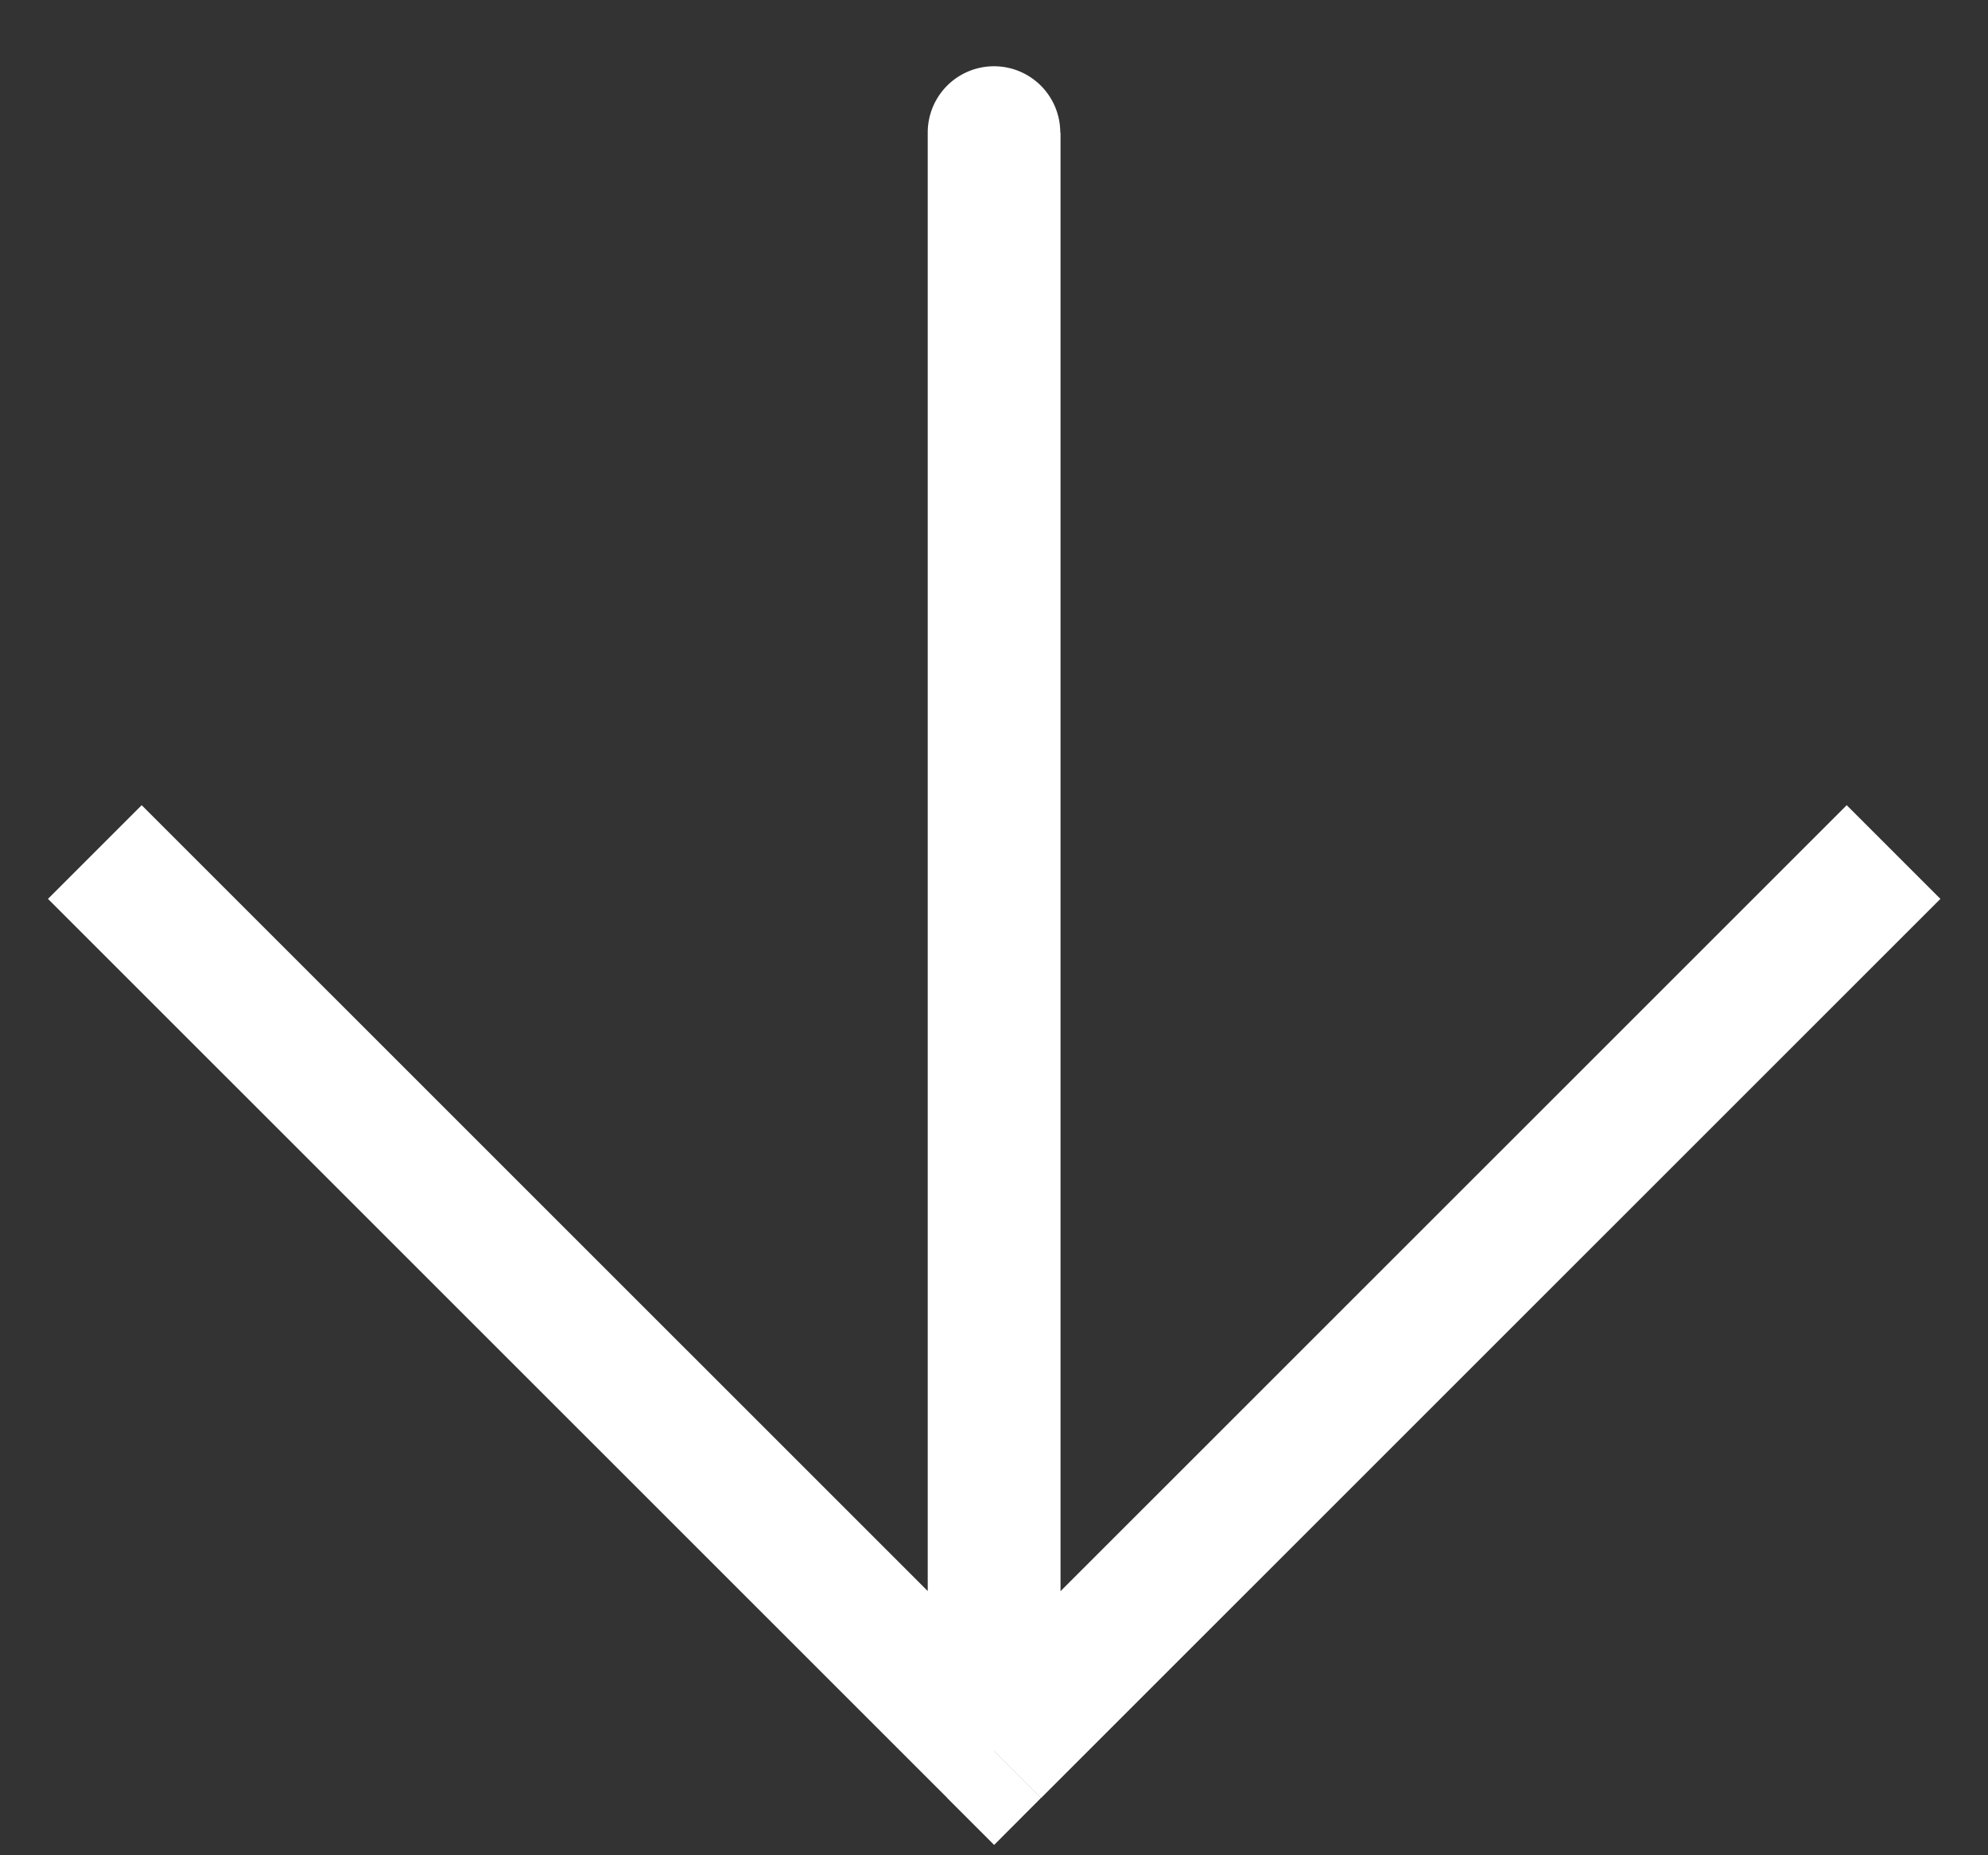 <svg width="15" height="14" fill="none" xmlns="http://www.w3.org/2000/svg"><rect width="100%" height="100%" fill="#333333" stroke="none"/><path d="M7.5 13.215l-.353.353.354.354.353-.354-.353-.353zM8 1a.5.5 0 10-1 0h1zM.362 6.783l6.786 6.785.707-.707-6.786-6.785-.707.707zm7.493 6.785l6.786-6.785-.707-.707-6.786 6.785.707.707zm.147-.353V1H7v12.214h1z" fill="#fff"/></svg>